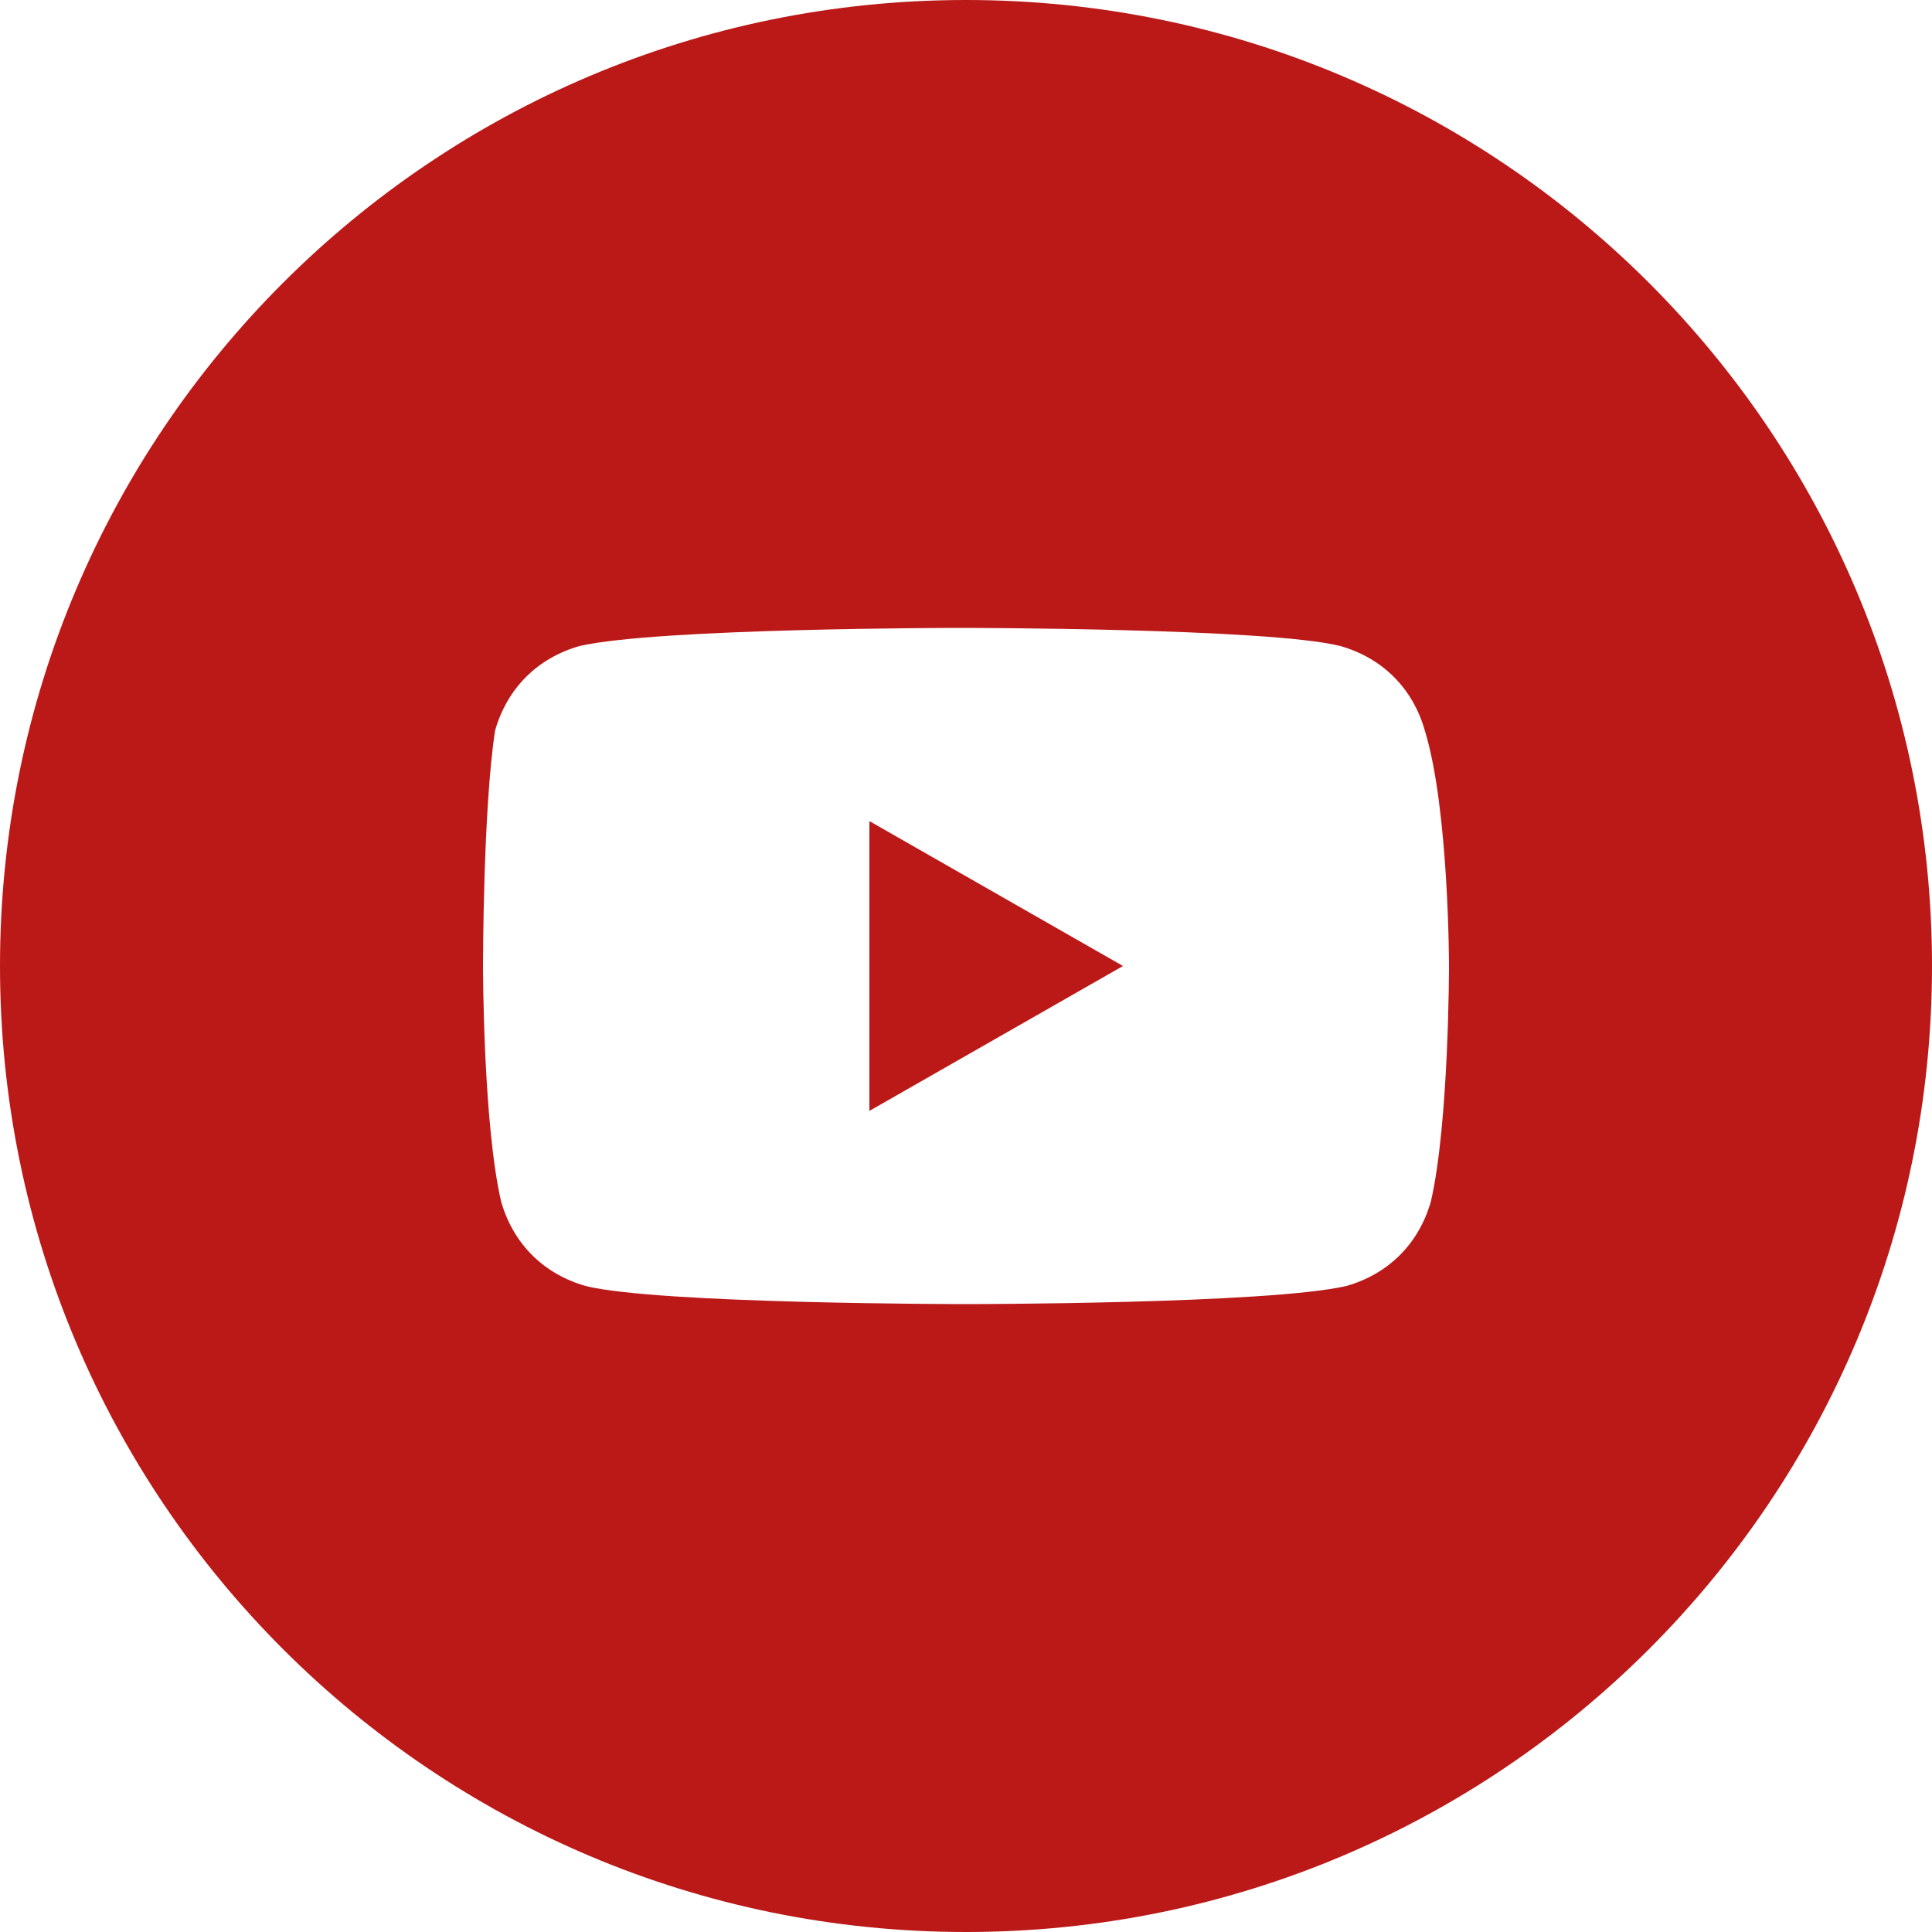 <svg width="35" height="35" viewBox="0 0 35 35" fill="none" xmlns="http://www.w3.org/2000/svg">
<path d="M20.344 17.5L15.75 14.875V20.125L20.344 17.5Z" fill="#BB1818"/>
<path fill-rule="evenodd" clip-rule="evenodd" d="M0 17.5C0 7.835 7.835 0 17.5 0C27.165 0 35 7.835 35 17.5C35 27.165 27.165 35 17.5 35C7.835 35 0 27.165 0 17.5ZM24.281 11.703C25.047 11.922 25.594 12.469 25.812 13.234C26.25 14.656 26.25 17.5 26.25 17.5C26.25 17.5 26.25 20.344 25.922 21.766C25.703 22.531 25.156 23.078 24.391 23.297C22.969 23.625 17.5 23.625 17.5 23.625C17.5 23.625 11.922 23.625 10.609 23.297C9.844 23.078 9.297 22.531 9.078 21.766C8.75 20.344 8.75 17.5 8.75 17.5C8.75 17.5 8.75 14.656 8.969 13.234C9.188 12.469 9.734 11.922 10.5 11.703C11.922 11.375 17.391 11.375 17.391 11.375C17.391 11.375 22.969 11.375 24.281 11.703Z" fill="#BB1818"/>
</svg>
